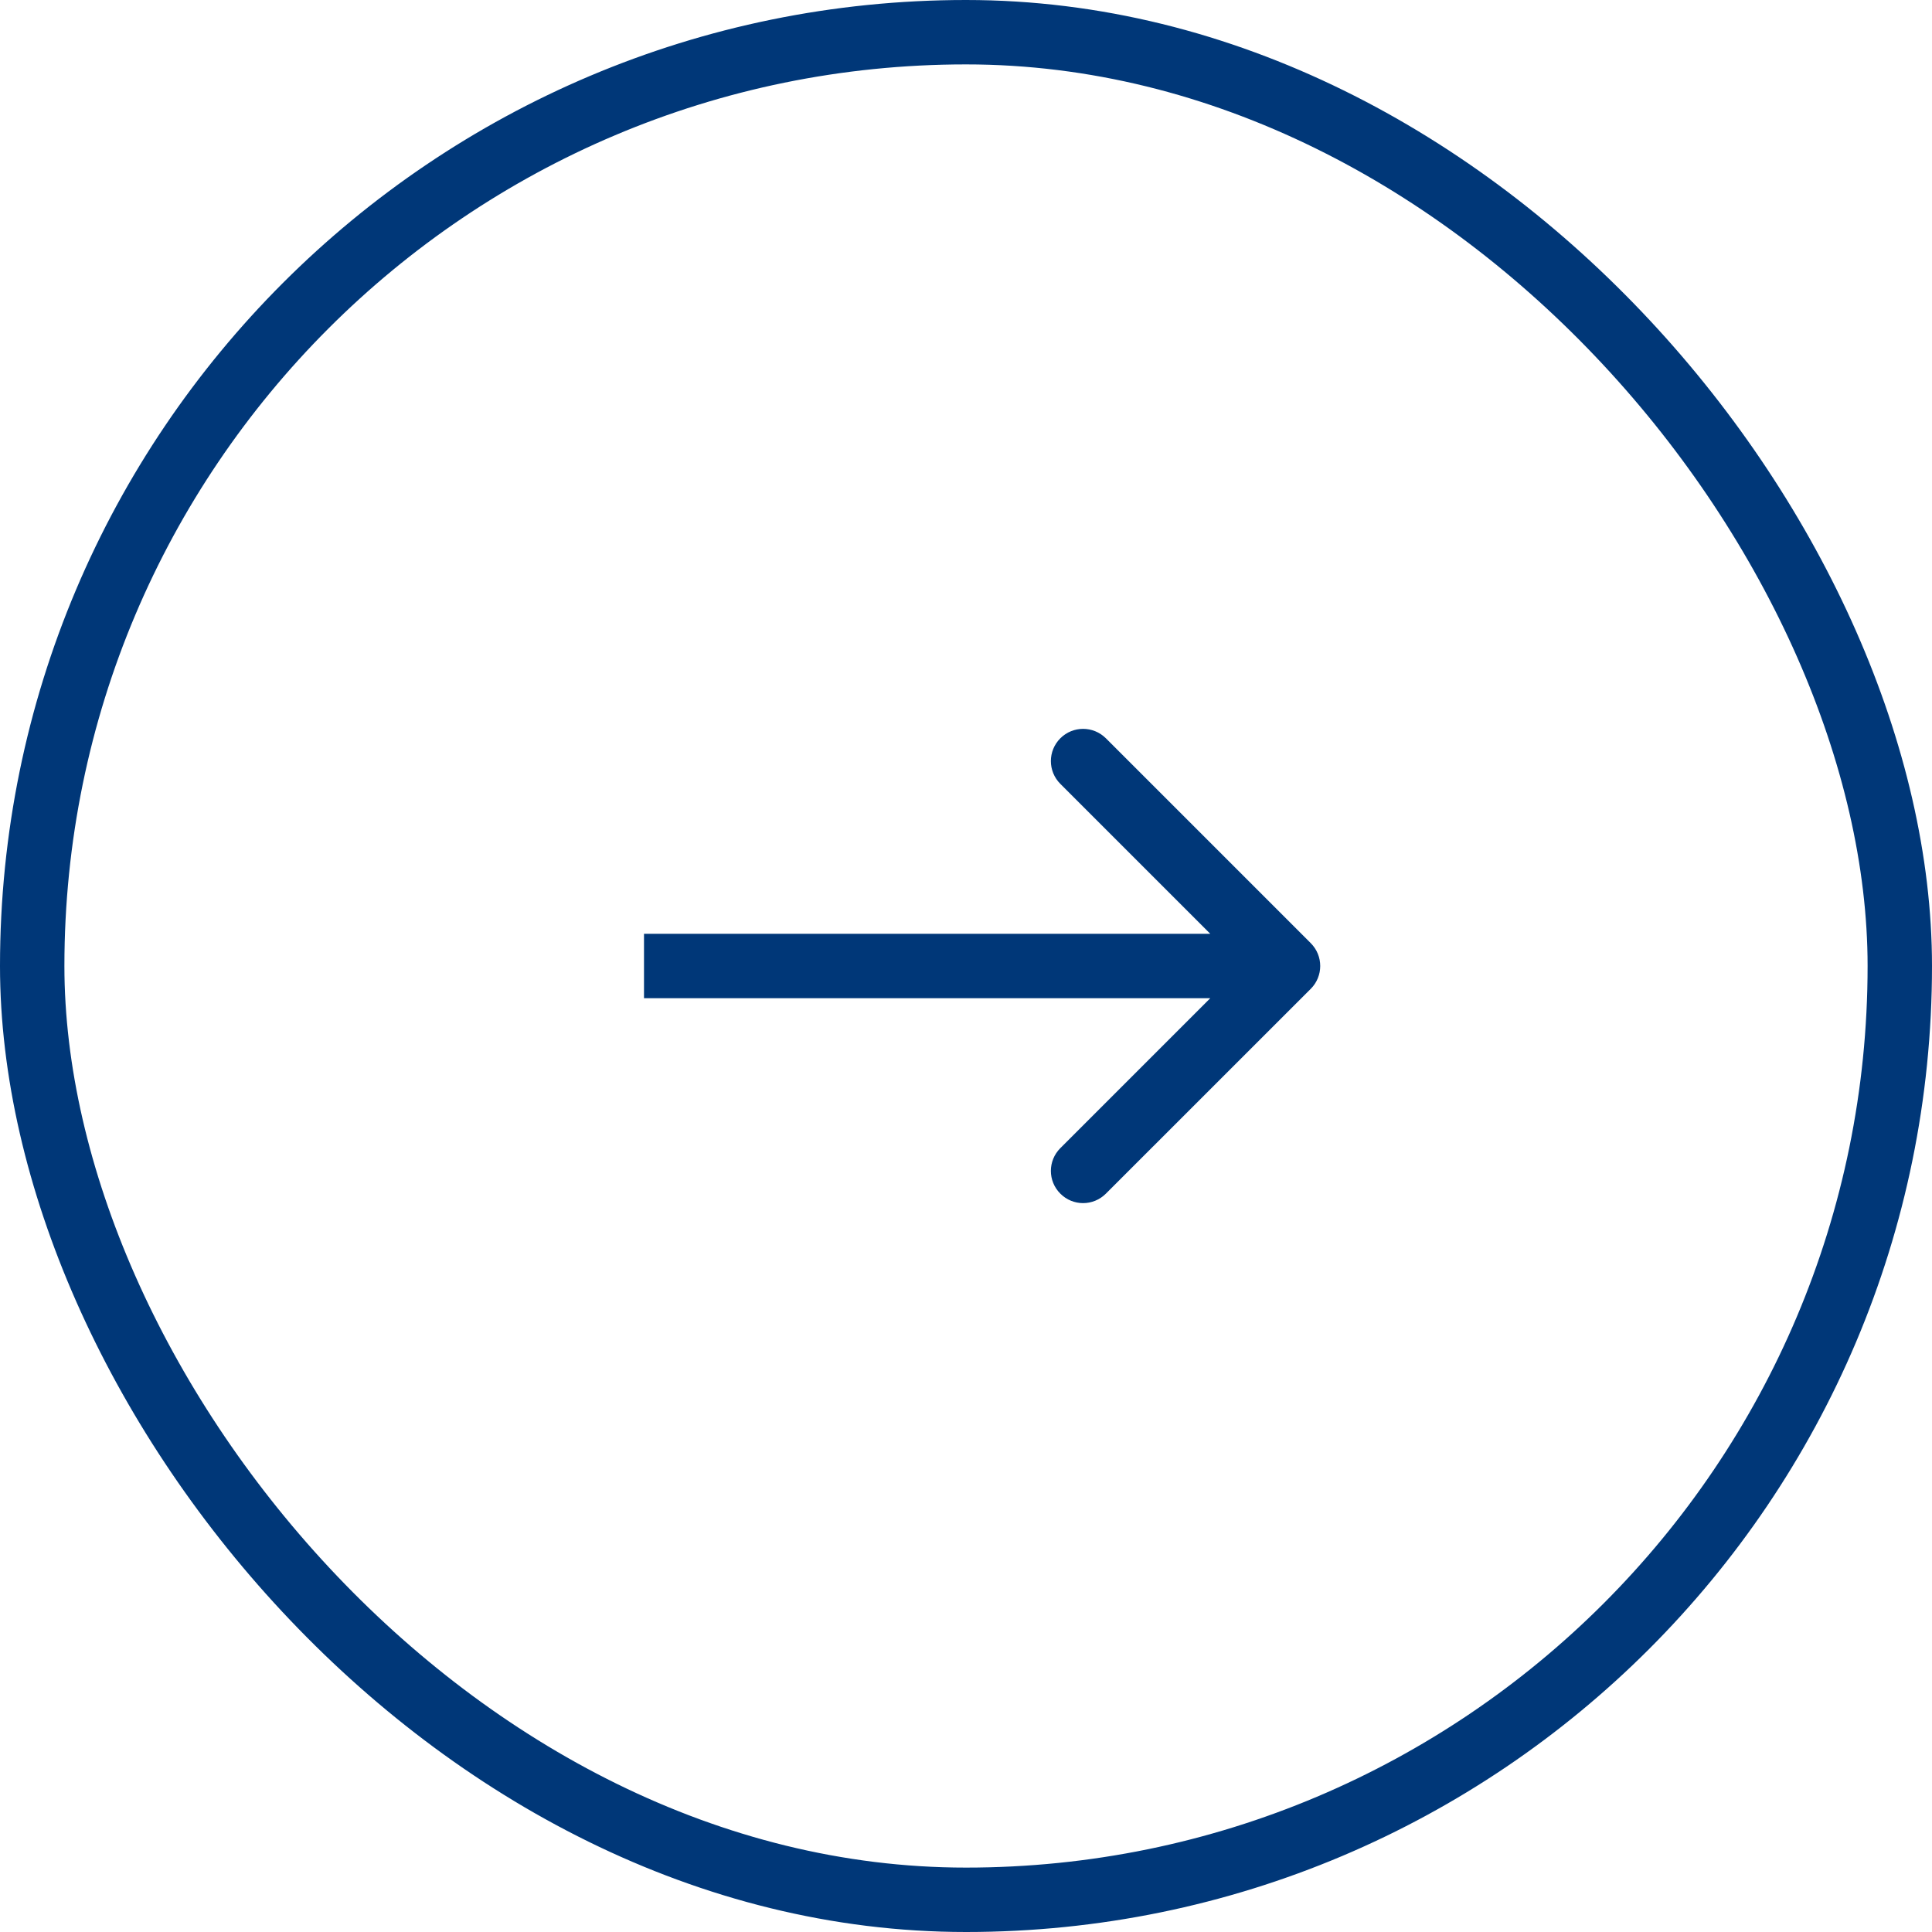 <svg width="30" height="30" viewBox="0 0 30 30" fill="none" xmlns="http://www.w3.org/2000/svg">
<path d="M20.354 15.354C20.549 15.158 20.549 14.842 20.354 14.646L17.172 11.464C16.976 11.269 16.66 11.269 16.465 11.464C16.269 11.66 16.269 11.976 16.465 12.172L19.293 15L16.465 17.828C16.269 18.024 16.269 18.34 16.465 18.535C16.66 18.731 16.976 18.731 17.172 18.535L20.354 15.354ZM10 15.5H20V14.5H10V15.5Z" fill="#003778"/>
<rect x="0.5" y="0.5" width="29" height="29" rx="14.5" stroke="#003778"/>
</svg>

